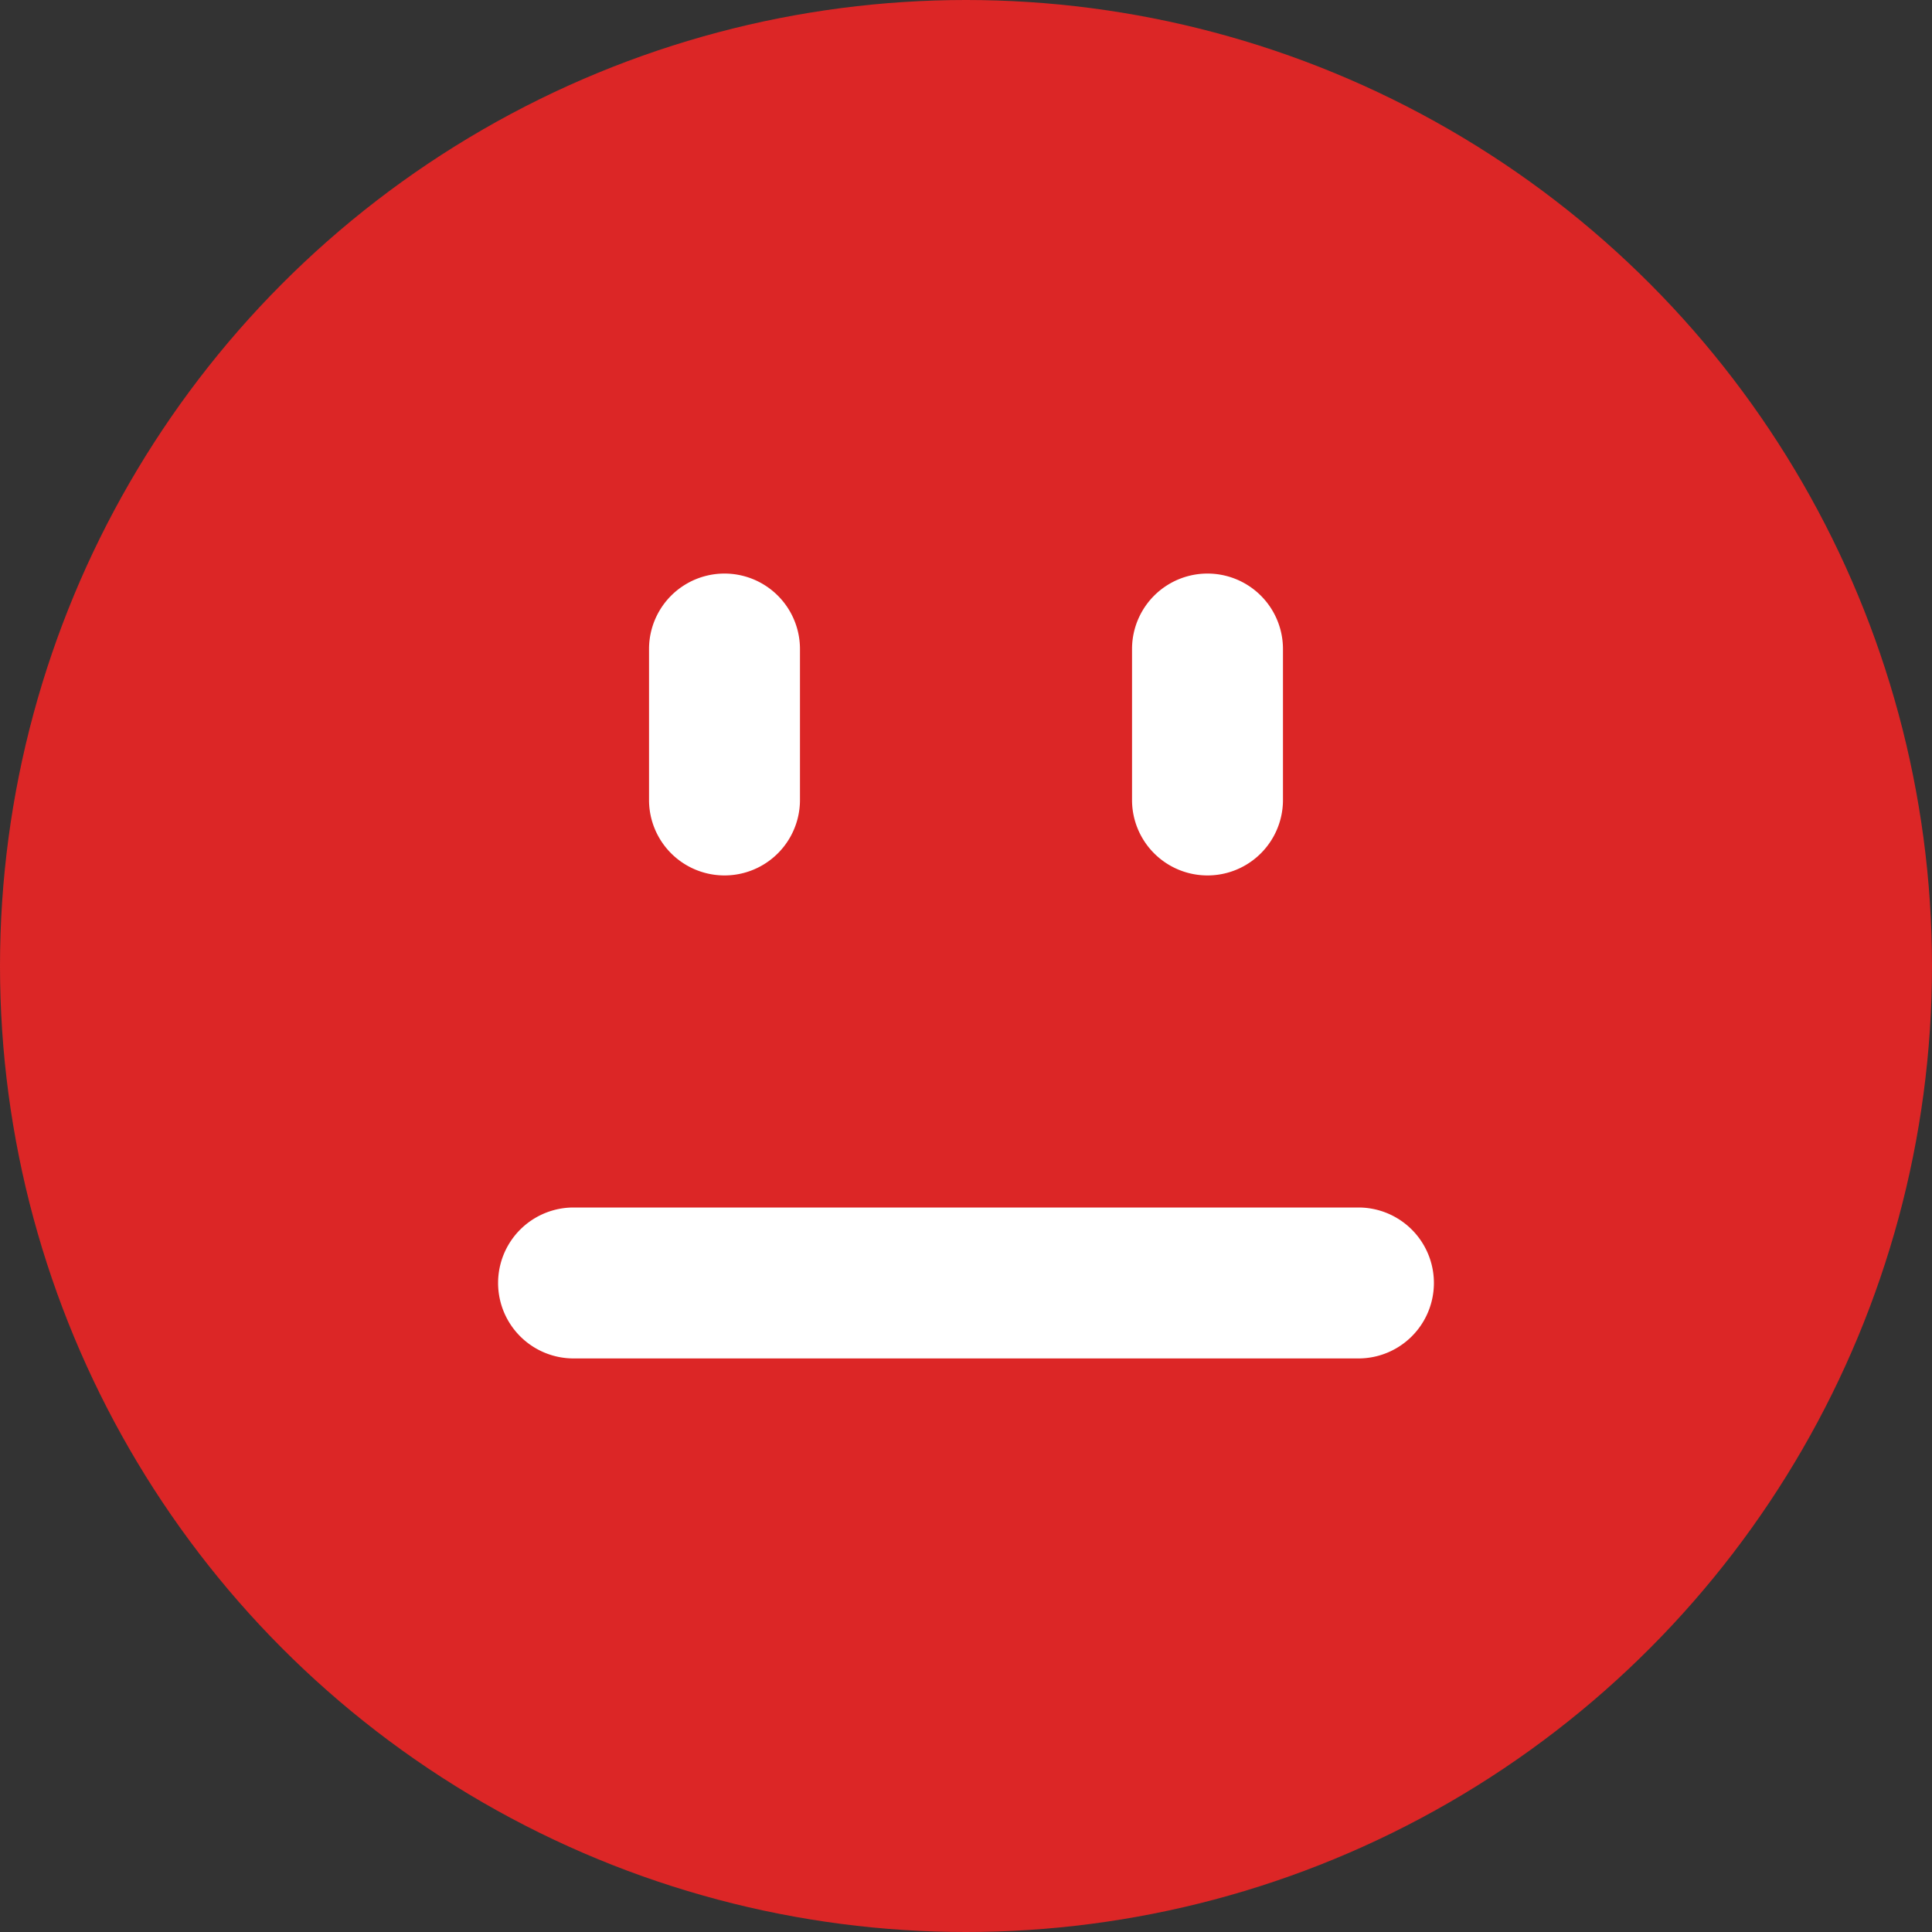 <svg xmlns="http://www.w3.org/2000/svg" width="256" height="256" viewBox="0 0 256 256">
  <rect x="0" y="0" width="256" height="256" fill="#333333" stroke="none"/>
  <circle cx="128" cy="128" r="128" fill="#dc2626"/>
  <path d="M86 86a10 10 0 0120 0v20a10 10 0 01-20 0V86zm64 0a10 10 0 0120 0v20a10 10 0 01-20 0V86zm-74 74a10 10 0 100 20h104a10 10 0 100-20H76z" fill="white"/>
</svg>